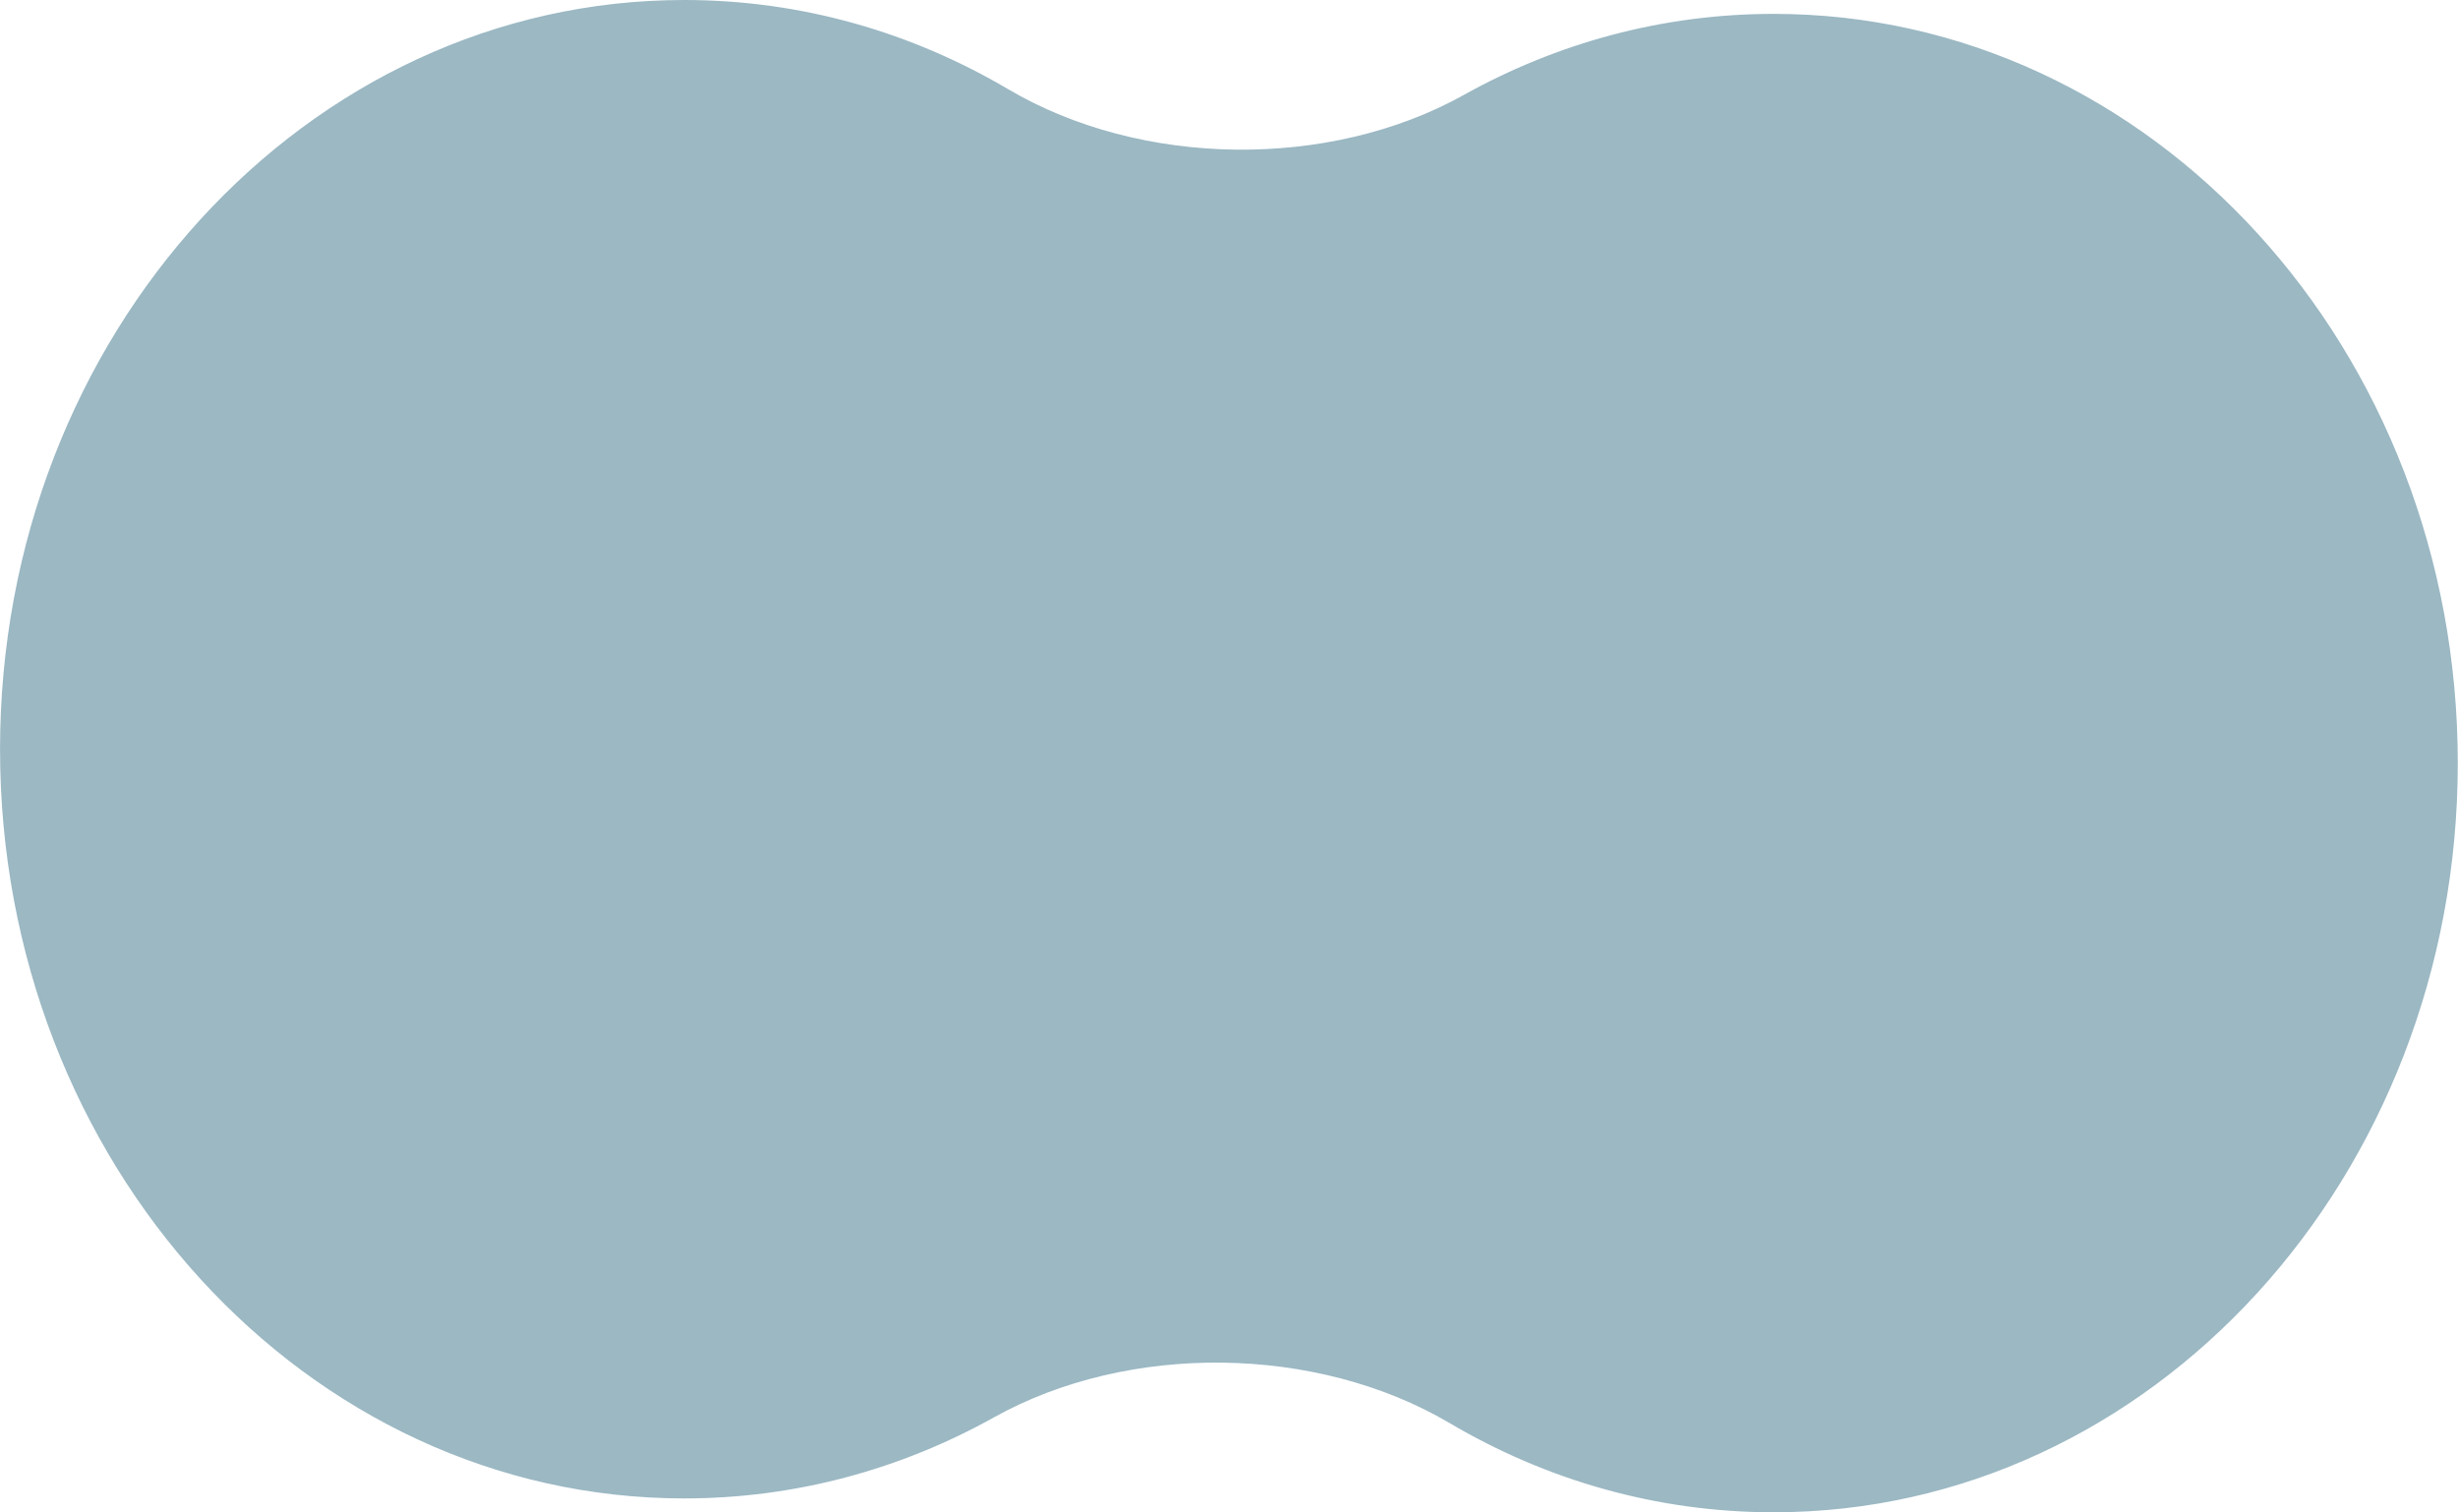 <?xml version="1.0" encoding="UTF-8"?> <svg xmlns="http://www.w3.org/2000/svg" viewBox="0 0 155.99 95.99" data-guides="{&quot;vertical&quot;:[],&quot;horizontal&quot;:[]}"><path fill="#9bb8c3" stroke="none" fill-opacity="1" stroke-width="1" stroke-opacity="1" id="tSvgc976619725" title="Path 1" d="M92 90.323C83.559 85.343 71.628 85.193 63.082 89.957C57.179 93.247 50.496 95.103 43.418 95.103C19.441 95.103 0.003 73.813 0.003 47.551C0.003 21.289 19.441 0 43.418 0C50.857 0 57.859 2.049 63.979 5.66C72.42 10.64 84.351 10.79 92.897 6.026C98.8 2.736 105.483 0.881 112.561 0.881C136.538 0.881 155.976 22.17 155.976 48.432C155.976 74.694 136.538 95.983 112.561 95.983C105.122 95.983 98.12 93.934 92 90.323Z"></path><defs></defs></svg> 